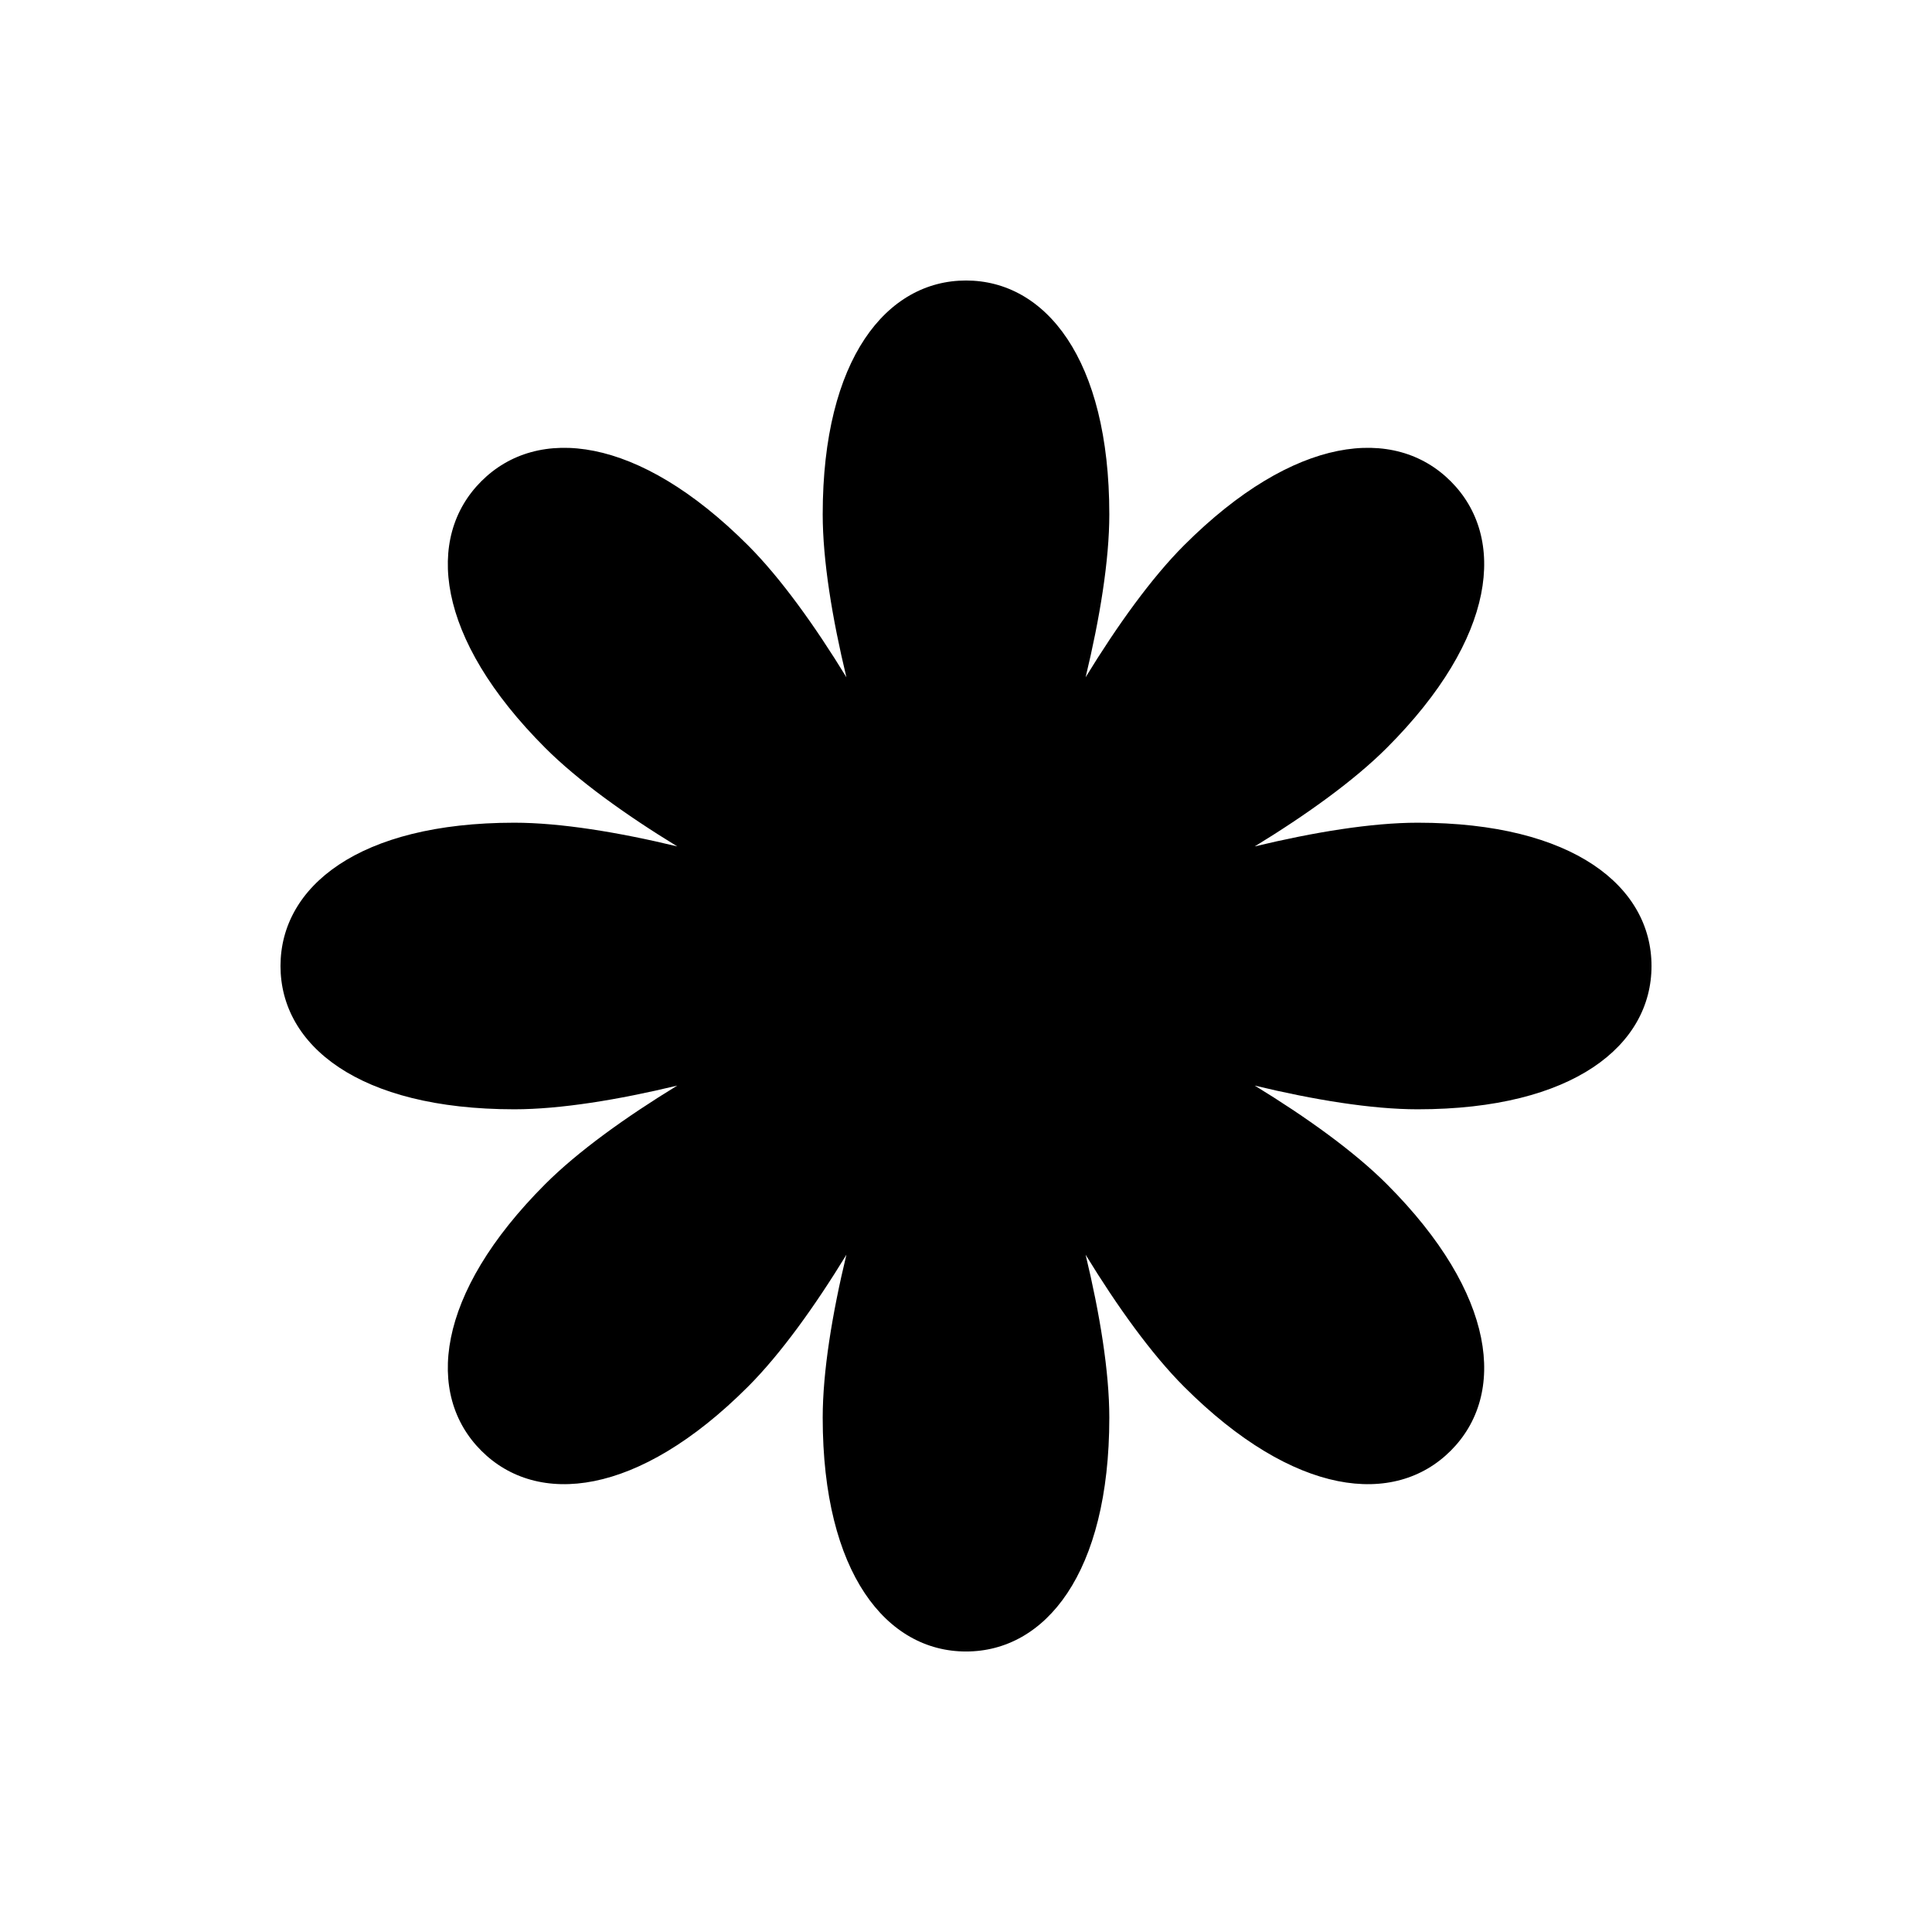 <svg viewBox="0 0 890 890" version="1.1" xmlns="http://www.w3.org/2000/svg" id="Layer_1">
  
  <defs>
    <style>
      .st0 {
        display: none;
      }
    </style>
  </defs>
  <g class="st0">
    <g>
      <rect height="678.7" width="15.49" y="105.65" x="437.25"></rect>
      <rect height="15.49" width="678.7" y="437.25" x="105.65"></rect>
      <rect transform="translate(-184.33 444.96) rotate(-45)" height="15.49" width="678.7" y="437.25" x="105.65"></rect>
      <rect transform="translate(-184.33 445) rotate(-45)" height="678.7" width="15.49" y="105.65" x="437.25"></rect>
    </g>
    <g>
      <rect transform="translate(-137.21 203.98) rotate(-22.5)" height="678.7" width="15.49" y="107.55" x="436.4"></rect>
      <rect transform="translate(-137.25 204.06) rotate(-22.51)" height="15.49" width="678.7" y="439.16" x="104.79"></rect>
      <rect transform="translate(-138.71 686.22) rotate(-67.5)" height="15.49" width="678.7" y="439.16" x="104.79"></rect>
      <rect transform="translate(-138.71 686.22) rotate(-67.5)" height="678.7" width="15.49" y="107.55" x="436.4"></rect>
    </g>
  </g>
  <g class="st0">
    <path d="M202.13,385.68c37.1,37.1,141.37,53.04,201.76,59.32-60.39,6.29-164.66,22.23-201.76,59.32-53.47,53.47-57.39,139.57-6.71,190.25,50.68,50.68,136.78,46.76,190.25-6.71,37.1-37.1,53.04-141.37,59.32-201.76,6.29,60.39,22.23,164.66,59.33,201.76,53.47,53.47,139.57,57.39,190.25,6.71,50.68-50.68,46.76-136.78-6.71-190.25-37.1-37.1-141.37-53.04-201.76-59.32,60.39-6.29,164.66-22.23,201.76-59.32,53.47-53.47,57.4-139.57,6.71-190.25-50.68-50.68-136.78-46.76-190.25,6.71-37.1,37.1-53.04,141.37-59.32,201.76-6.29-60.39-22.23-164.66-59.32-201.76-53.47-53.47-139.57-57.4-190.25-6.71-50.68,50.68-46.76,136.78,6.71,190.25Z"></path>
  </g>
  <path d="M760.79,445c0-36.46-35.84-66.01-107.72-66.01-21.16,0-47.88,4.37-75.06,10.92,23.86-14.58,45.84-30.39,60.8-45.35,50.83-50.83,55.27-97.07,29.49-122.85-25.78-25.78-72.02-21.34-122.85,29.49-14.96,14.96-30.77,36.94-45.35,60.8,6.56-27.18,10.92-53.9,10.92-75.06,0-71.89-29.56-107.72-66.01-107.72s-66.02,35.83-66.02,107.72c0,21.16,4.37,47.88,10.92,75.06-14.59-23.86-30.39-45.84-45.35-60.8-50.83-50.83-97.07-55.27-122.85-29.49-25.78,25.78-21.34,72.02,29.49,122.85,14.96,14.96,36.94,30.77,60.8,45.35-27.18-6.56-53.9-10.92-75.06-10.92-71.89,0-107.72,29.56-107.72,66.01s35.83,66.01,107.72,66.01c21.16,0,47.88-4.37,75.06-10.92-23.86,14.58-45.84,30.39-60.8,45.35-50.83,50.83-55.27,97.07-29.49,122.85,25.78,25.78,72.02,21.34,122.85-29.49,14.96-14.96,30.77-36.94,45.35-60.8-6.56,27.18-10.92,53.9-10.92,75.06,0,71.89,29.56,107.72,66.02,107.72s66.01-35.83,66.01-107.72c0-21.16-4.37-47.88-10.92-75.06,14.59,23.86,30.39,45.84,45.35,60.8,50.83,50.83,97.07,55.27,122.85,29.49,25.78-25.78,21.34-72.02-29.49-122.85-14.96-14.96-36.94-30.77-60.8-45.35,27.18,6.56,53.9,10.92,75.06,10.92,71.89,0,107.72-29.56,107.72-66.01Z"></path>
</svg>